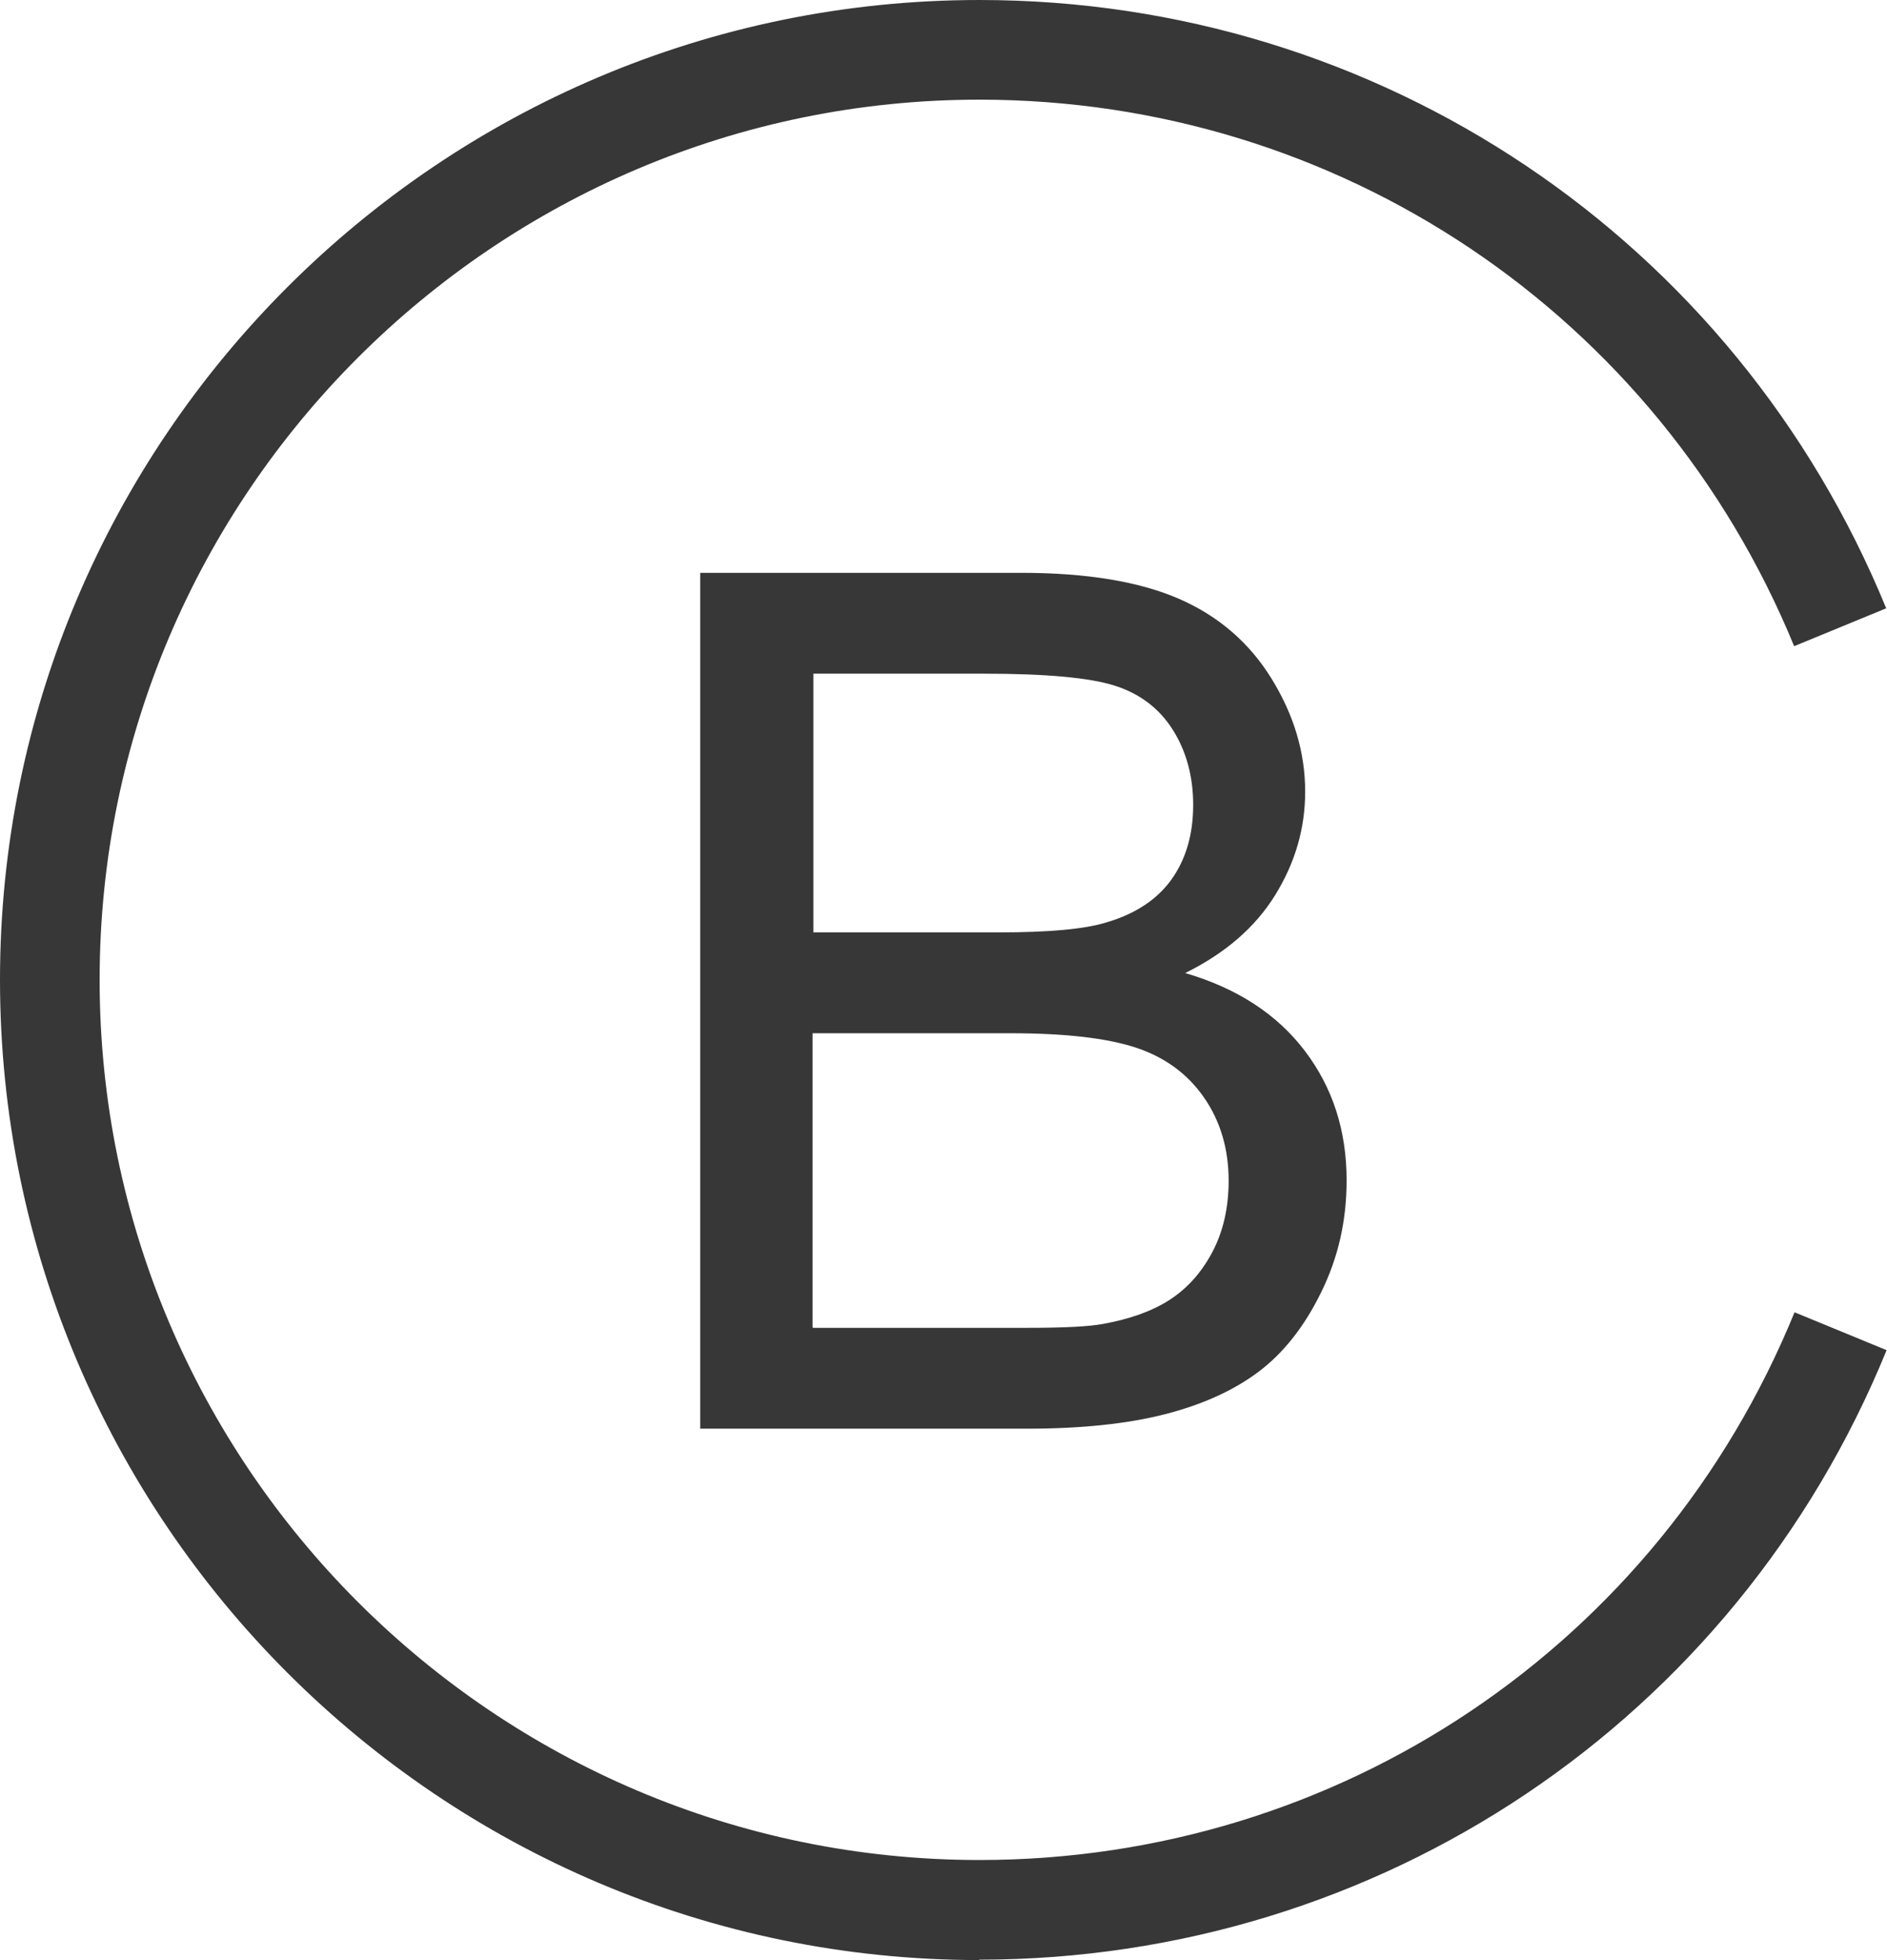 <?xml version="1.0" encoding="UTF-8"?>
<svg id="Ebene_2" data-name="Ebene 2" xmlns="http://www.w3.org/2000/svg" viewBox="0 0 47.35 49.17">
  <defs>
    <style>
      .cls-1 {
        fill: #373737;
      }
    </style>
  </defs>
  <g id="Ebene_1-2" data-name="Ebene 1">
    <g>
      <path class="cls-1" d="m17.57,35.84V14.37h8.06c1.64,0,2.96.22,3.95.65s1.77,1.1,2.33,2.01.84,1.85.84,2.83c0,.92-.25,1.78-.75,2.59s-1.25,1.46-2.26,1.96c1.3.38,2.3,1.03,3,1.95s1.05,2,1.05,3.25c0,1.01-.21,1.94-.64,2.81-.42.86-.95,1.53-1.58,2s-1.41.82-2.35,1.06-2.1.36-3.46.36h-8.19Zm2.84-12.45h4.64c1.26,0,2.16-.08,2.71-.25.72-.21,1.27-.57,1.63-1.07s.55-1.12.55-1.88c0-.71-.17-1.34-.51-1.88s-.83-.91-1.46-1.11-1.72-.3-3.27-.3h-4.29v6.49Zm0,9.92h5.35c.92,0,1.56-.03,1.93-.1.65-.12,1.2-.31,1.64-.59s.8-.67,1.08-1.19.42-1.13.42-1.81c0-.8-.21-1.5-.62-2.09s-.98-1.01-1.71-1.25-1.78-.36-3.14-.36h-4.97v7.38Z"/>
      <path class="cls-1" d="m24.58,49.17C11.03,49.17,0,38.14,0,24.58S11.03,0,24.58,0c10.02,0,18.95,5.99,22.75,15.26l-2.31.95c-3.42-8.33-11.44-13.71-20.44-13.71C12.41,2.5,2.5,12.41,2.5,24.58s9.91,22.08,22.08,22.08c9.02,0,17.04-5.39,20.45-13.74l2.31.95c-3.79,9.29-12.73,15.29-22.77,15.29Z"/>
    </g>
  </g>
</svg>